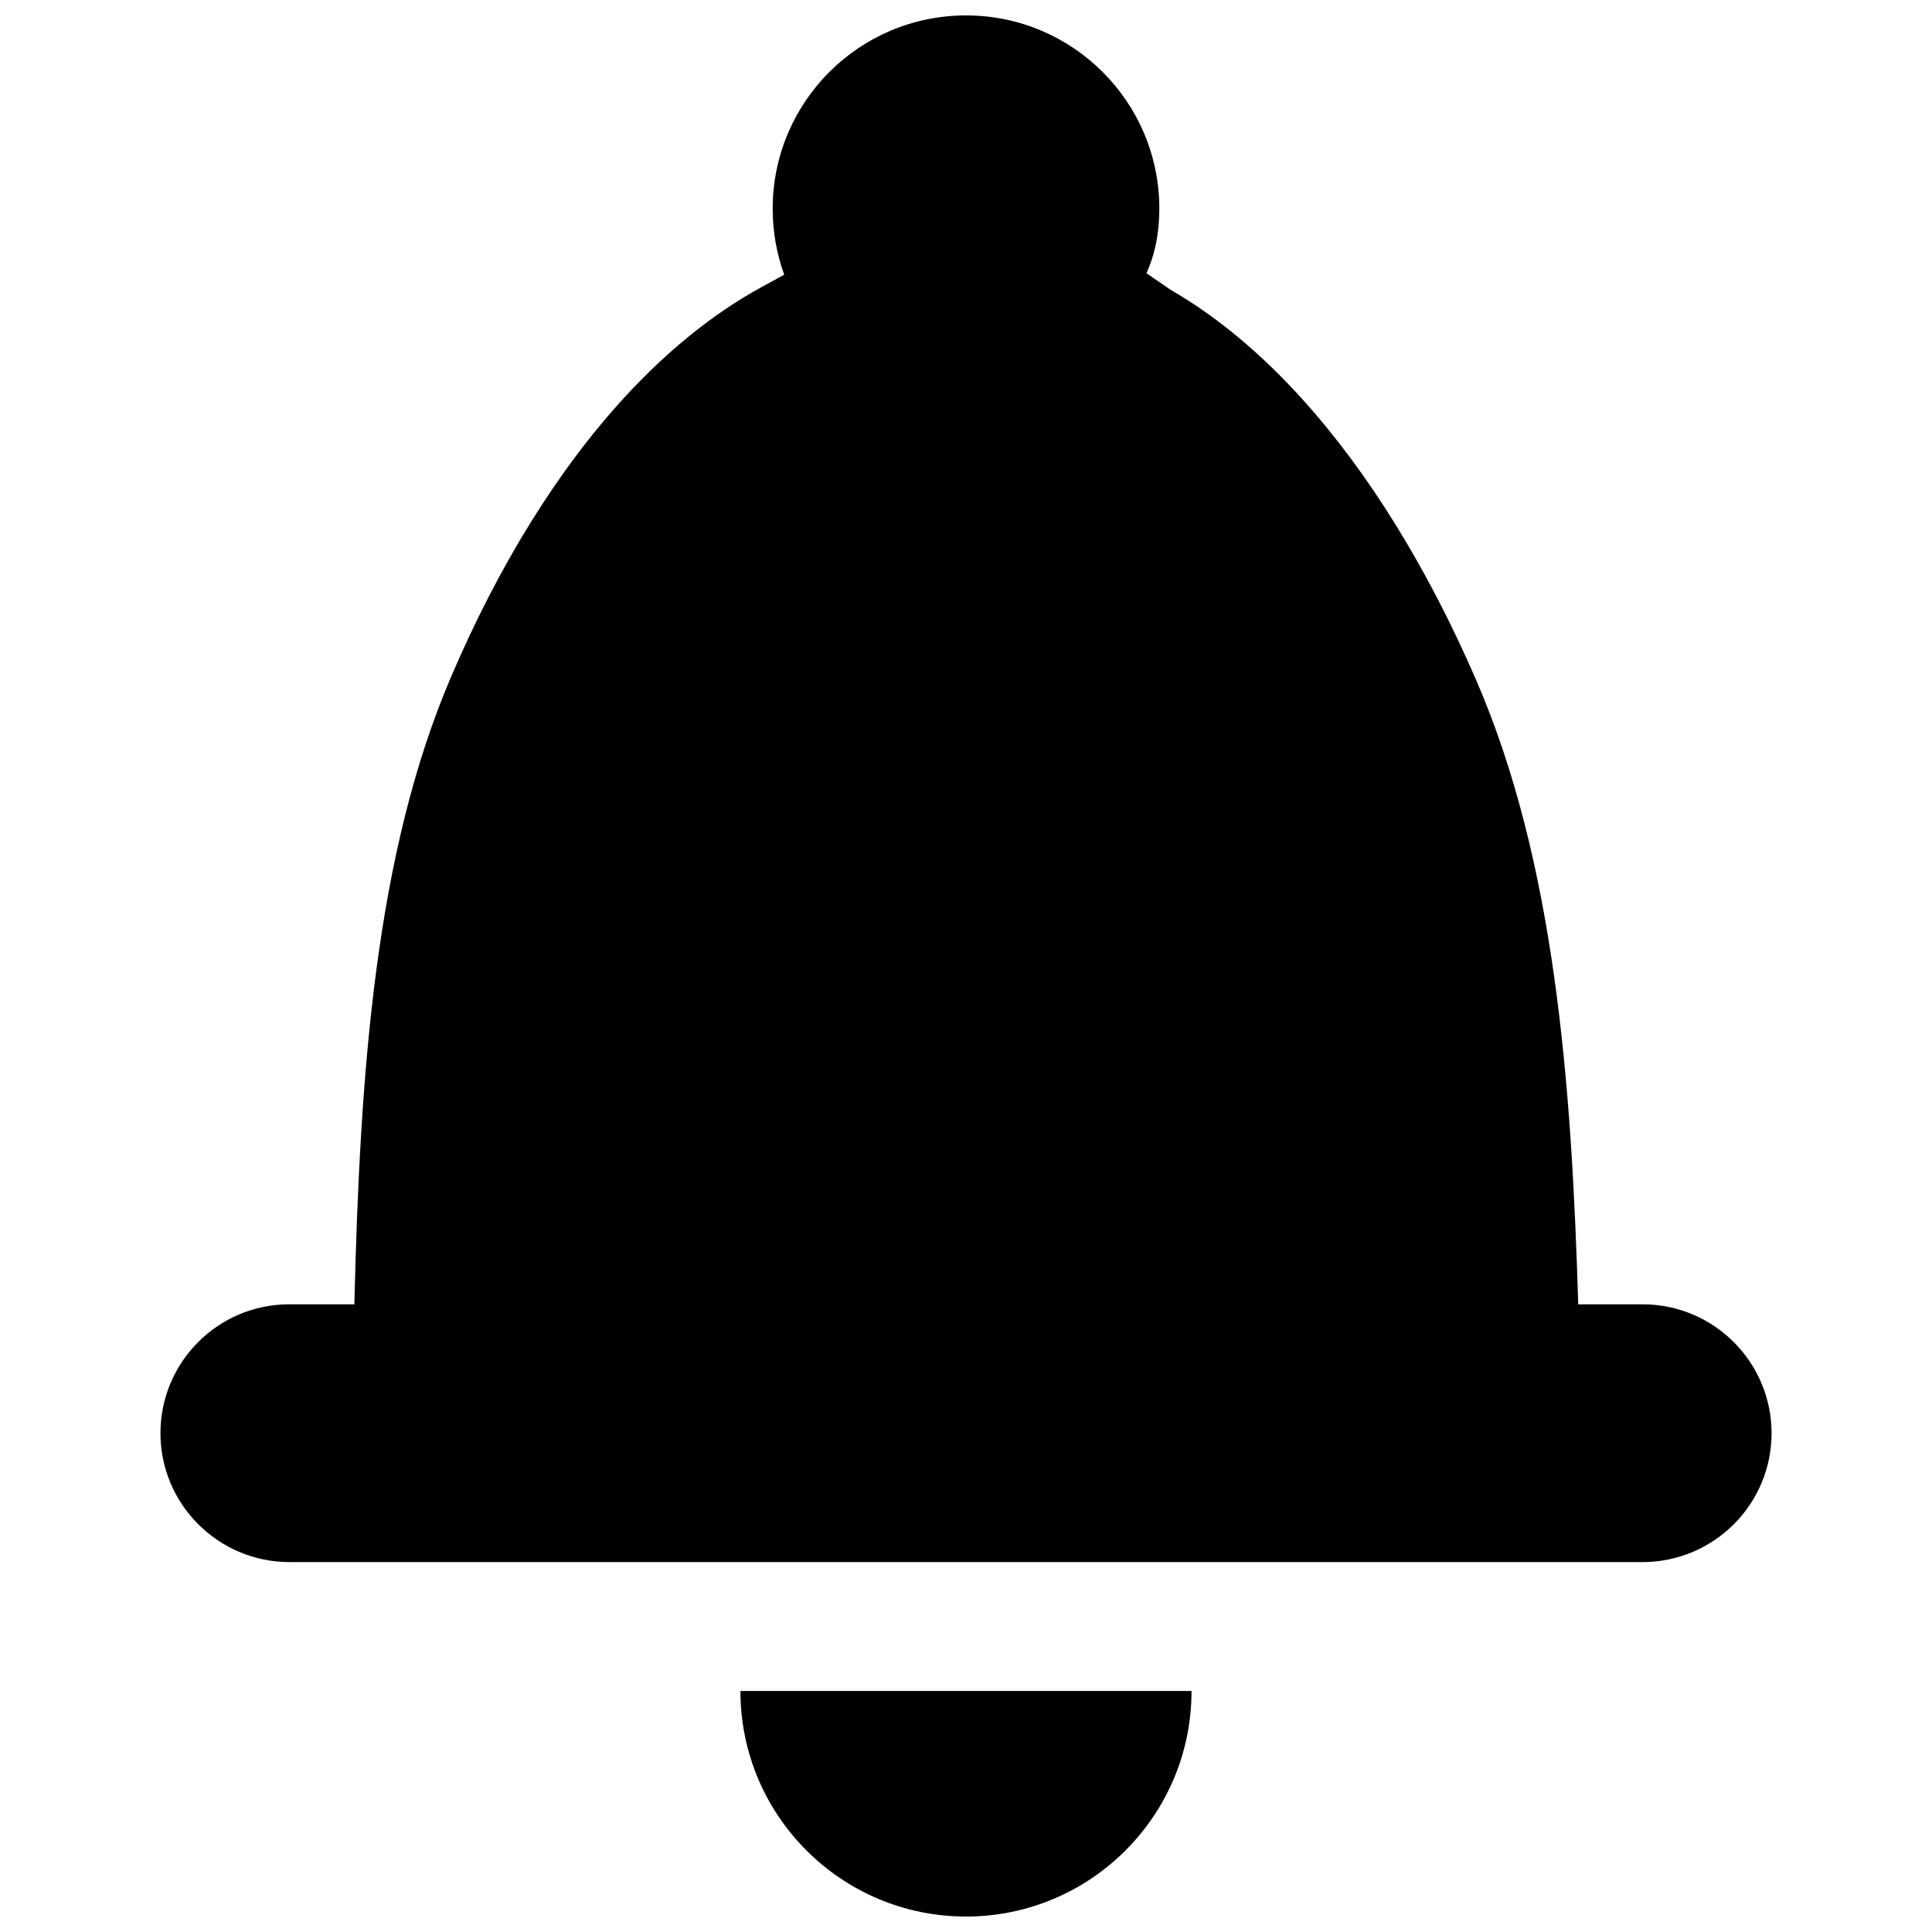 <?xml version="1.0" encoding="UTF-8"?>
<!-- Uploaded to: SVG Repo, www.svgrepo.com, Generator: SVG Repo Mixer Tools -->
<svg width="800px" height="800px" version="1.1" viewBox="144 144 512 512" xmlns="http://www.w3.org/2000/svg">
 <defs>
  <clipPath id="b">
   <path d="m340 592h120v59.902h-120z"/>
  </clipPath>
  <clipPath id="a">
   <path d="m186 148.09h428v409.91h-428z"/>
  </clipPath>
 </defs>
 <g>
  <g clip-path="url(#b)">
   <path d="m340.22 592.13c0 33.012 26.762 59.773 59.777 59.773 33.012 0 59.773-26.762 59.773-59.773z" fill-rule="evenodd"/>
  </g>
  <g clip-path="url(#a)">
   <path d="m345.47 220.27c-12.594 6.953-24.551 16.664-35.664 28.699-17.871 19.355-33.57 44.73-46.25 74.348-20.168 47.098-24.156 104.93-25.648 166.34h-17.285c-18.809 0-34.102 15.293-34.102 34.156 0 18.824 15.32 34.156 34.219 34.156h358.52c18.898 0 34.219-15.293 34.219-34.156 0-18.824-15.301-34.156-34.176-34.156h-17.059c-1.766-59.234-6.254-117.53-27.113-165.59-12.688-29.219-28.27-54.656-45.941-74.219-10.941-12.117-22.688-21.977-35.043-29.094l-6.328-4.356c2.348-5.113 3.418-10.973 3.418-17.078 0-28.297-22.941-51.234-51.234-51.234-28.297 0-51.238 22.938-51.238 51.234 0 6.137 1.082 12.023 3.059 17.477z" fill-rule="evenodd"/>
  </g>
 </g>
</svg>